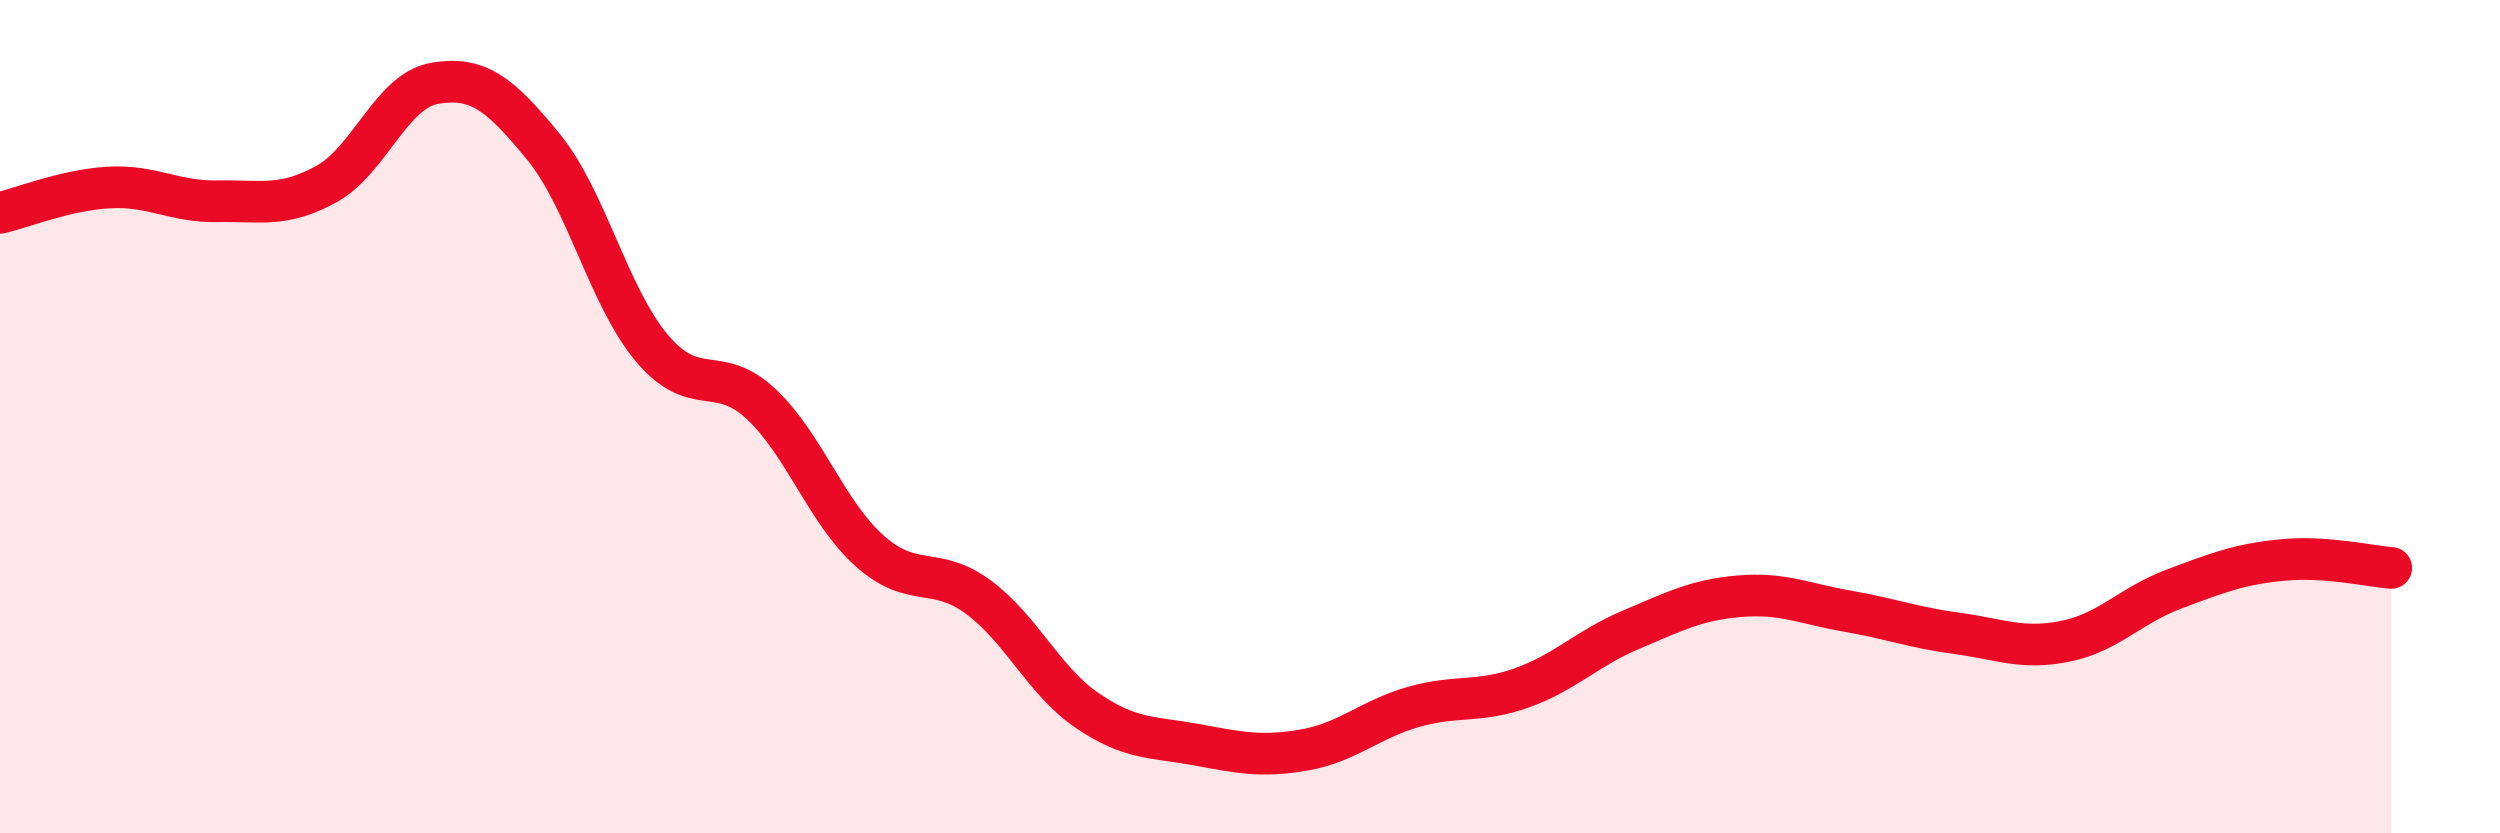 
    <svg width="60" height="20" viewBox="0 0 60 20" xmlns="http://www.w3.org/2000/svg">
      <path
        d="M 0,5.11 C 0.52,4.99 1.57,4.56 2.61,4.5 C 3.65,4.44 4.18,4.85 5.22,4.83 C 6.26,4.81 6.79,4.99 7.83,4.42 C 8.87,3.85 9.39,2.18 10.43,2 C 11.47,1.82 12,2.25 13.04,3.52 C 14.08,4.79 14.61,7.13 15.65,8.36 C 16.69,9.59 17.22,8.72 18.26,9.69 C 19.3,10.66 19.83,12.29 20.87,13.22 C 21.91,14.15 22.44,13.56 23.48,14.33 C 24.52,15.1 25.05,16.34 26.09,17.05 C 27.13,17.76 27.66,17.68 28.7,17.87 C 29.74,18.06 30.26,18.18 31.3,18 C 32.34,17.82 32.87,17.27 33.91,16.97 C 34.95,16.67 35.48,16.88 36.52,16.51 C 37.56,16.14 38.09,15.56 39.13,15.12 C 40.17,14.68 40.7,14.4 41.74,14.31 C 42.78,14.22 43.31,14.49 44.35,14.67 C 45.39,14.85 45.92,15.06 46.96,15.2 C 48,15.34 48.53,15.6 49.57,15.39 C 50.61,15.18 51.13,14.53 52.17,14.14 C 53.21,13.75 53.74,13.54 54.78,13.44 C 55.82,13.34 56.87,13.59 57.39,13.63L57.39 20L0 20Z"
        fill="#EB0A25"
        opacity="0.1"
        stroke-linecap="round"
        stroke-linejoin="round"
      />
      <path
        d="M 0,5.11 C 0.52,4.99 1.57,4.56 2.61,4.5 C 3.65,4.44 4.18,4.85 5.22,4.83 C 6.26,4.81 6.79,4.99 7.83,4.42 C 8.87,3.85 9.39,2.18 10.43,2 C 11.47,1.82 12,2.25 13.04,3.52 C 14.08,4.79 14.61,7.13 15.65,8.36 C 16.69,9.59 17.22,8.72 18.26,9.69 C 19.3,10.66 19.83,12.29 20.87,13.22 C 21.91,14.15 22.44,13.56 23.48,14.33 C 24.52,15.1 25.05,16.34 26.09,17.05 C 27.13,17.76 27.66,17.68 28.7,17.87 C 29.74,18.06 30.26,18.18 31.3,18 C 32.34,17.82 32.87,17.27 33.91,16.97 C 34.95,16.67 35.48,16.88 36.52,16.51 C 37.56,16.14 38.09,15.56 39.13,15.12 C 40.17,14.68 40.7,14.4 41.74,14.31 C 42.78,14.22 43.31,14.49 44.35,14.67 C 45.39,14.85 45.92,15.06 46.96,15.2 C 48,15.34 48.53,15.6 49.57,15.39 C 50.61,15.18 51.13,14.53 52.17,14.14 C 53.21,13.75 53.74,13.54 54.78,13.44 C 55.82,13.34 56.87,13.59 57.39,13.63"
        stroke="#EB0A25"
        stroke-width="1"
        fill="none"
        stroke-linecap="round"
        stroke-linejoin="round"
      />
    </svg>
  